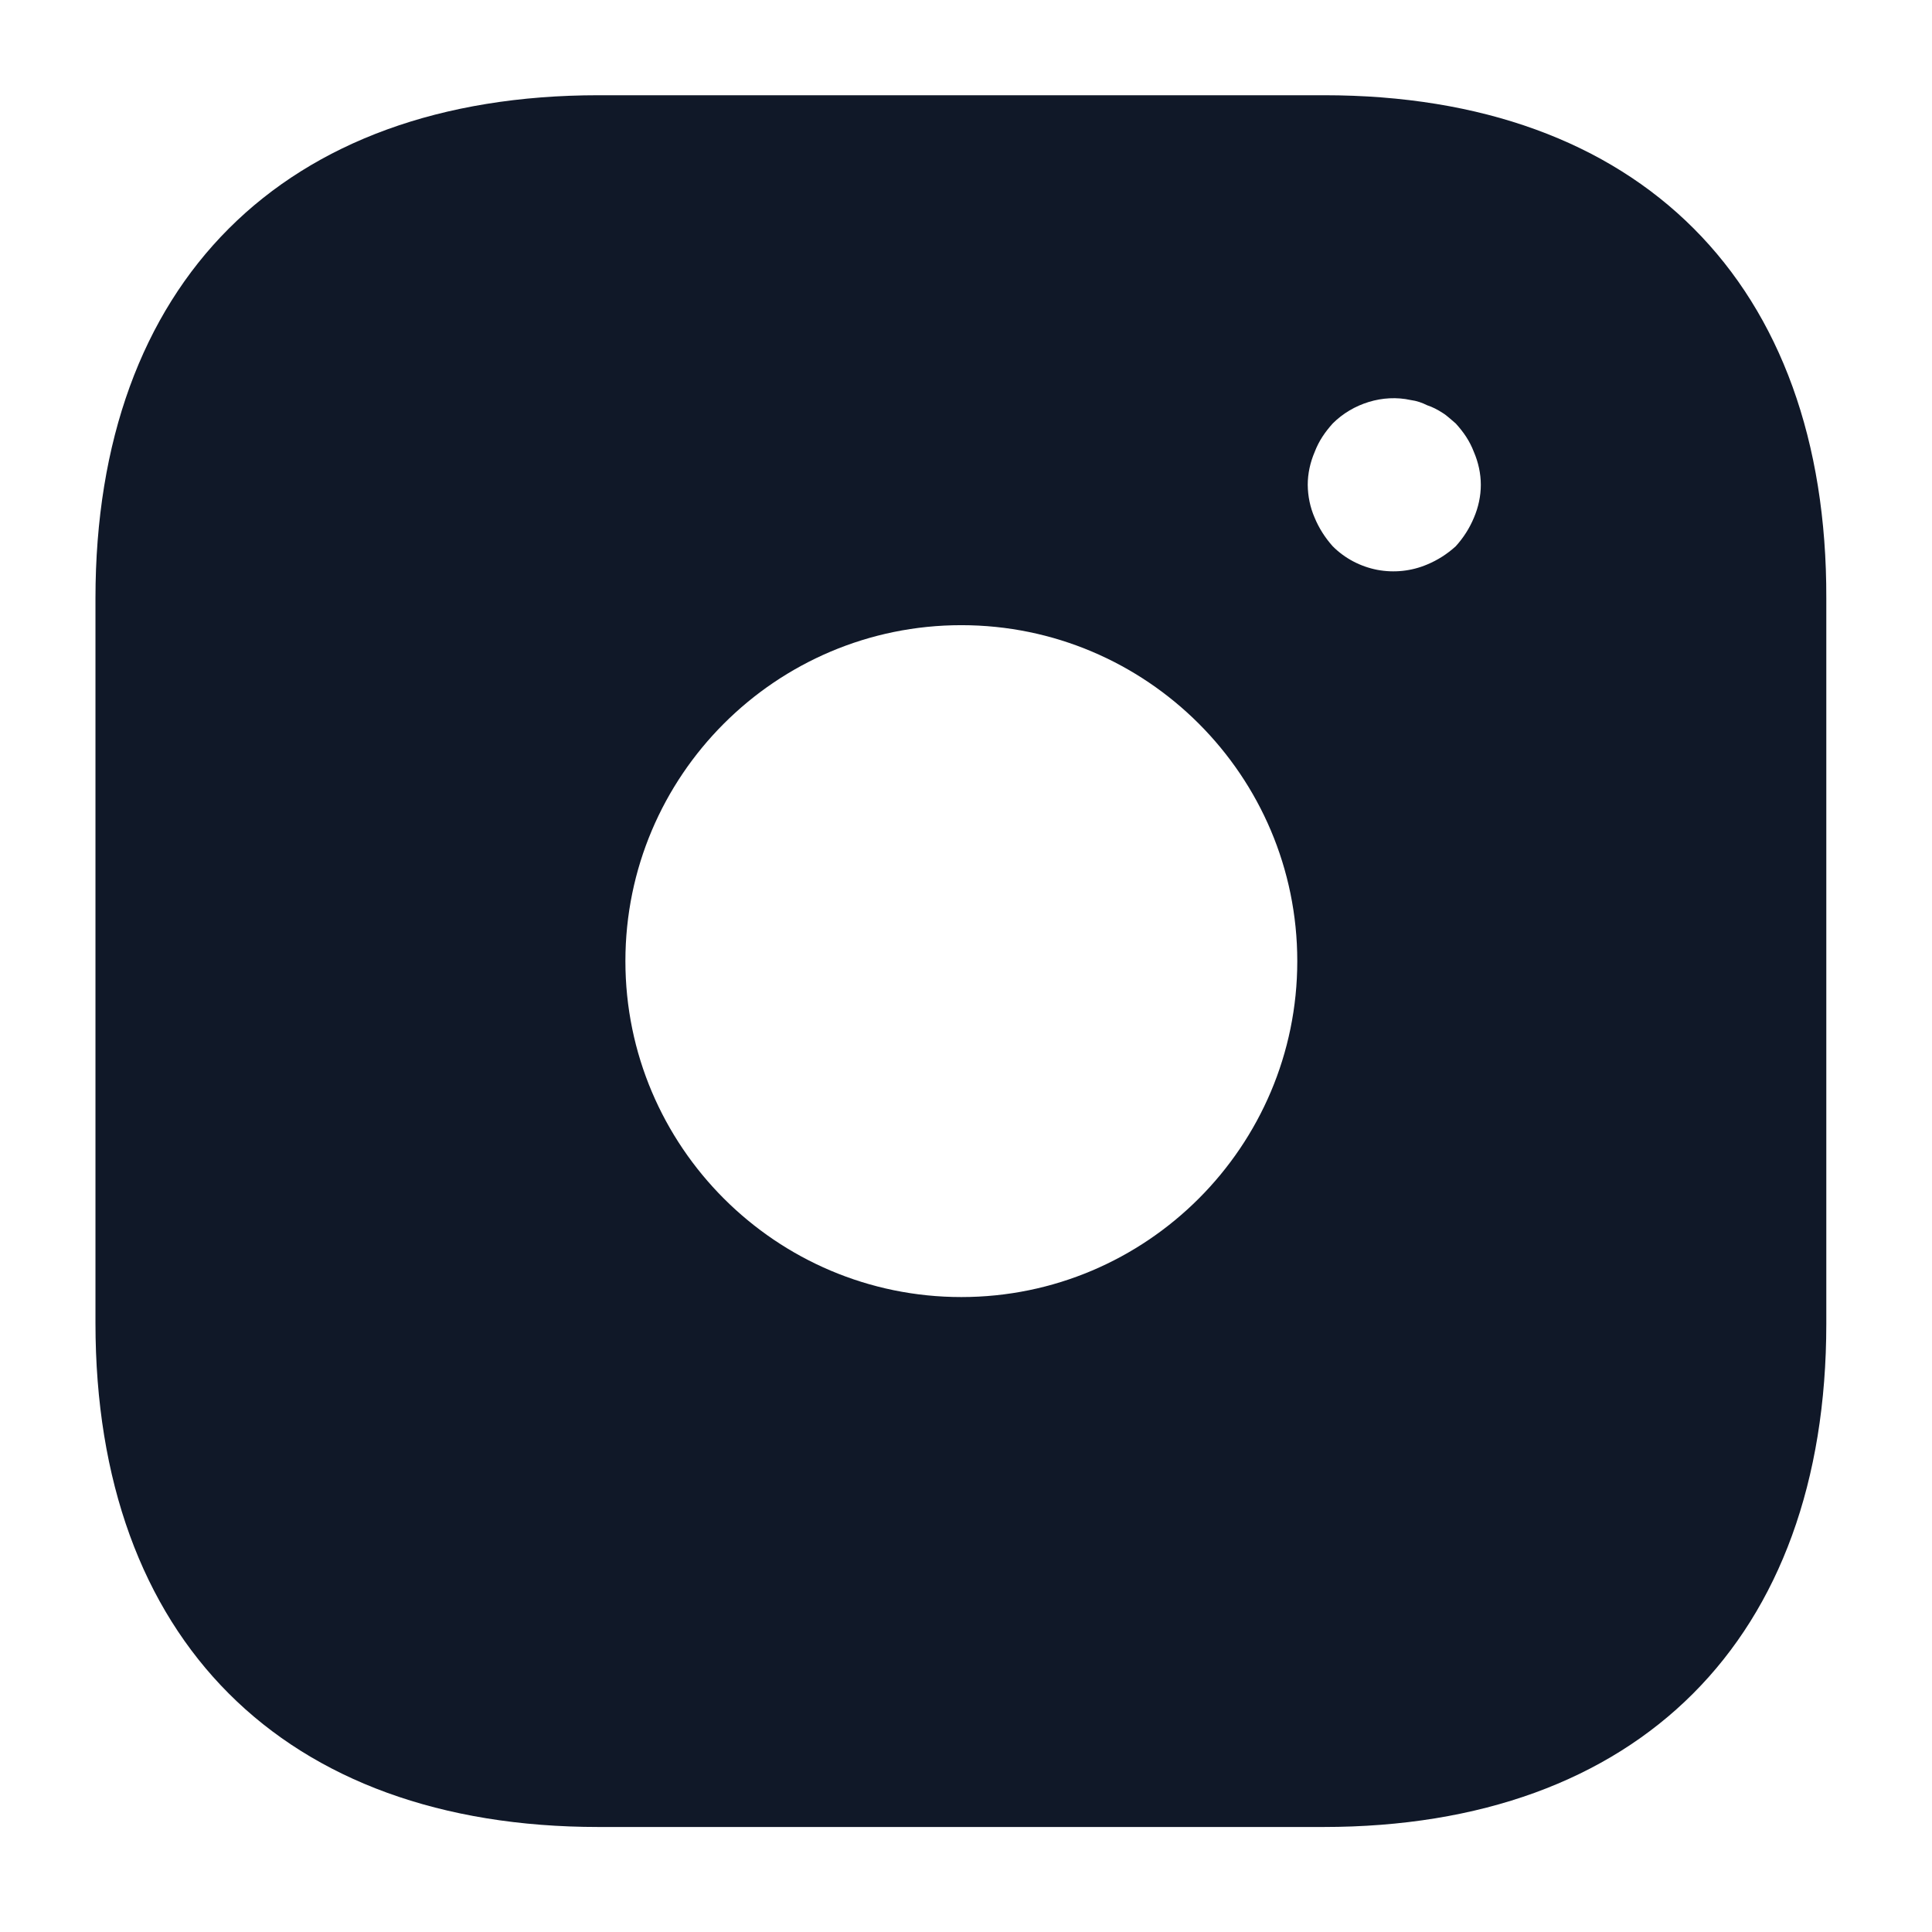 <svg width="17" height="17" viewBox="0 0 17 17" fill="none" xmlns="http://www.w3.org/2000/svg">
<path d="M11.651 0.838H5.267C2.493 0.838 0.84 2.491 0.84 5.265V11.642C0.84 14.423 2.493 16.076 5.267 16.076H11.644C14.417 16.076 16.07 14.423 16.07 11.649V5.265C16.078 2.491 14.425 0.838 11.651 0.838ZM8.459 11.413C6.828 11.413 5.503 10.087 5.503 8.457C5.503 6.826 6.828 5.501 8.459 5.501C10.089 5.501 11.415 6.826 11.415 8.457C11.415 10.087 10.089 11.413 8.459 11.413ZM12.969 4.556C12.931 4.647 12.878 4.731 12.809 4.807C12.733 4.876 12.649 4.929 12.558 4.967C12.419 5.026 12.266 5.042 12.118 5.014C11.97 4.985 11.834 4.914 11.727 4.807C11.659 4.731 11.606 4.647 11.568 4.556C11.528 4.464 11.508 4.366 11.507 4.266C11.507 4.167 11.529 4.068 11.568 3.977C11.606 3.878 11.659 3.802 11.727 3.726C11.903 3.55 12.169 3.466 12.413 3.52C12.466 3.527 12.512 3.543 12.558 3.566C12.604 3.581 12.649 3.604 12.695 3.634C12.733 3.657 12.771 3.695 12.809 3.726C12.878 3.802 12.931 3.878 12.969 3.977C13.008 4.068 13.03 4.167 13.03 4.266C13.03 4.366 13.008 4.465 12.969 4.556Z" fill="#101828"/>
</svg>
